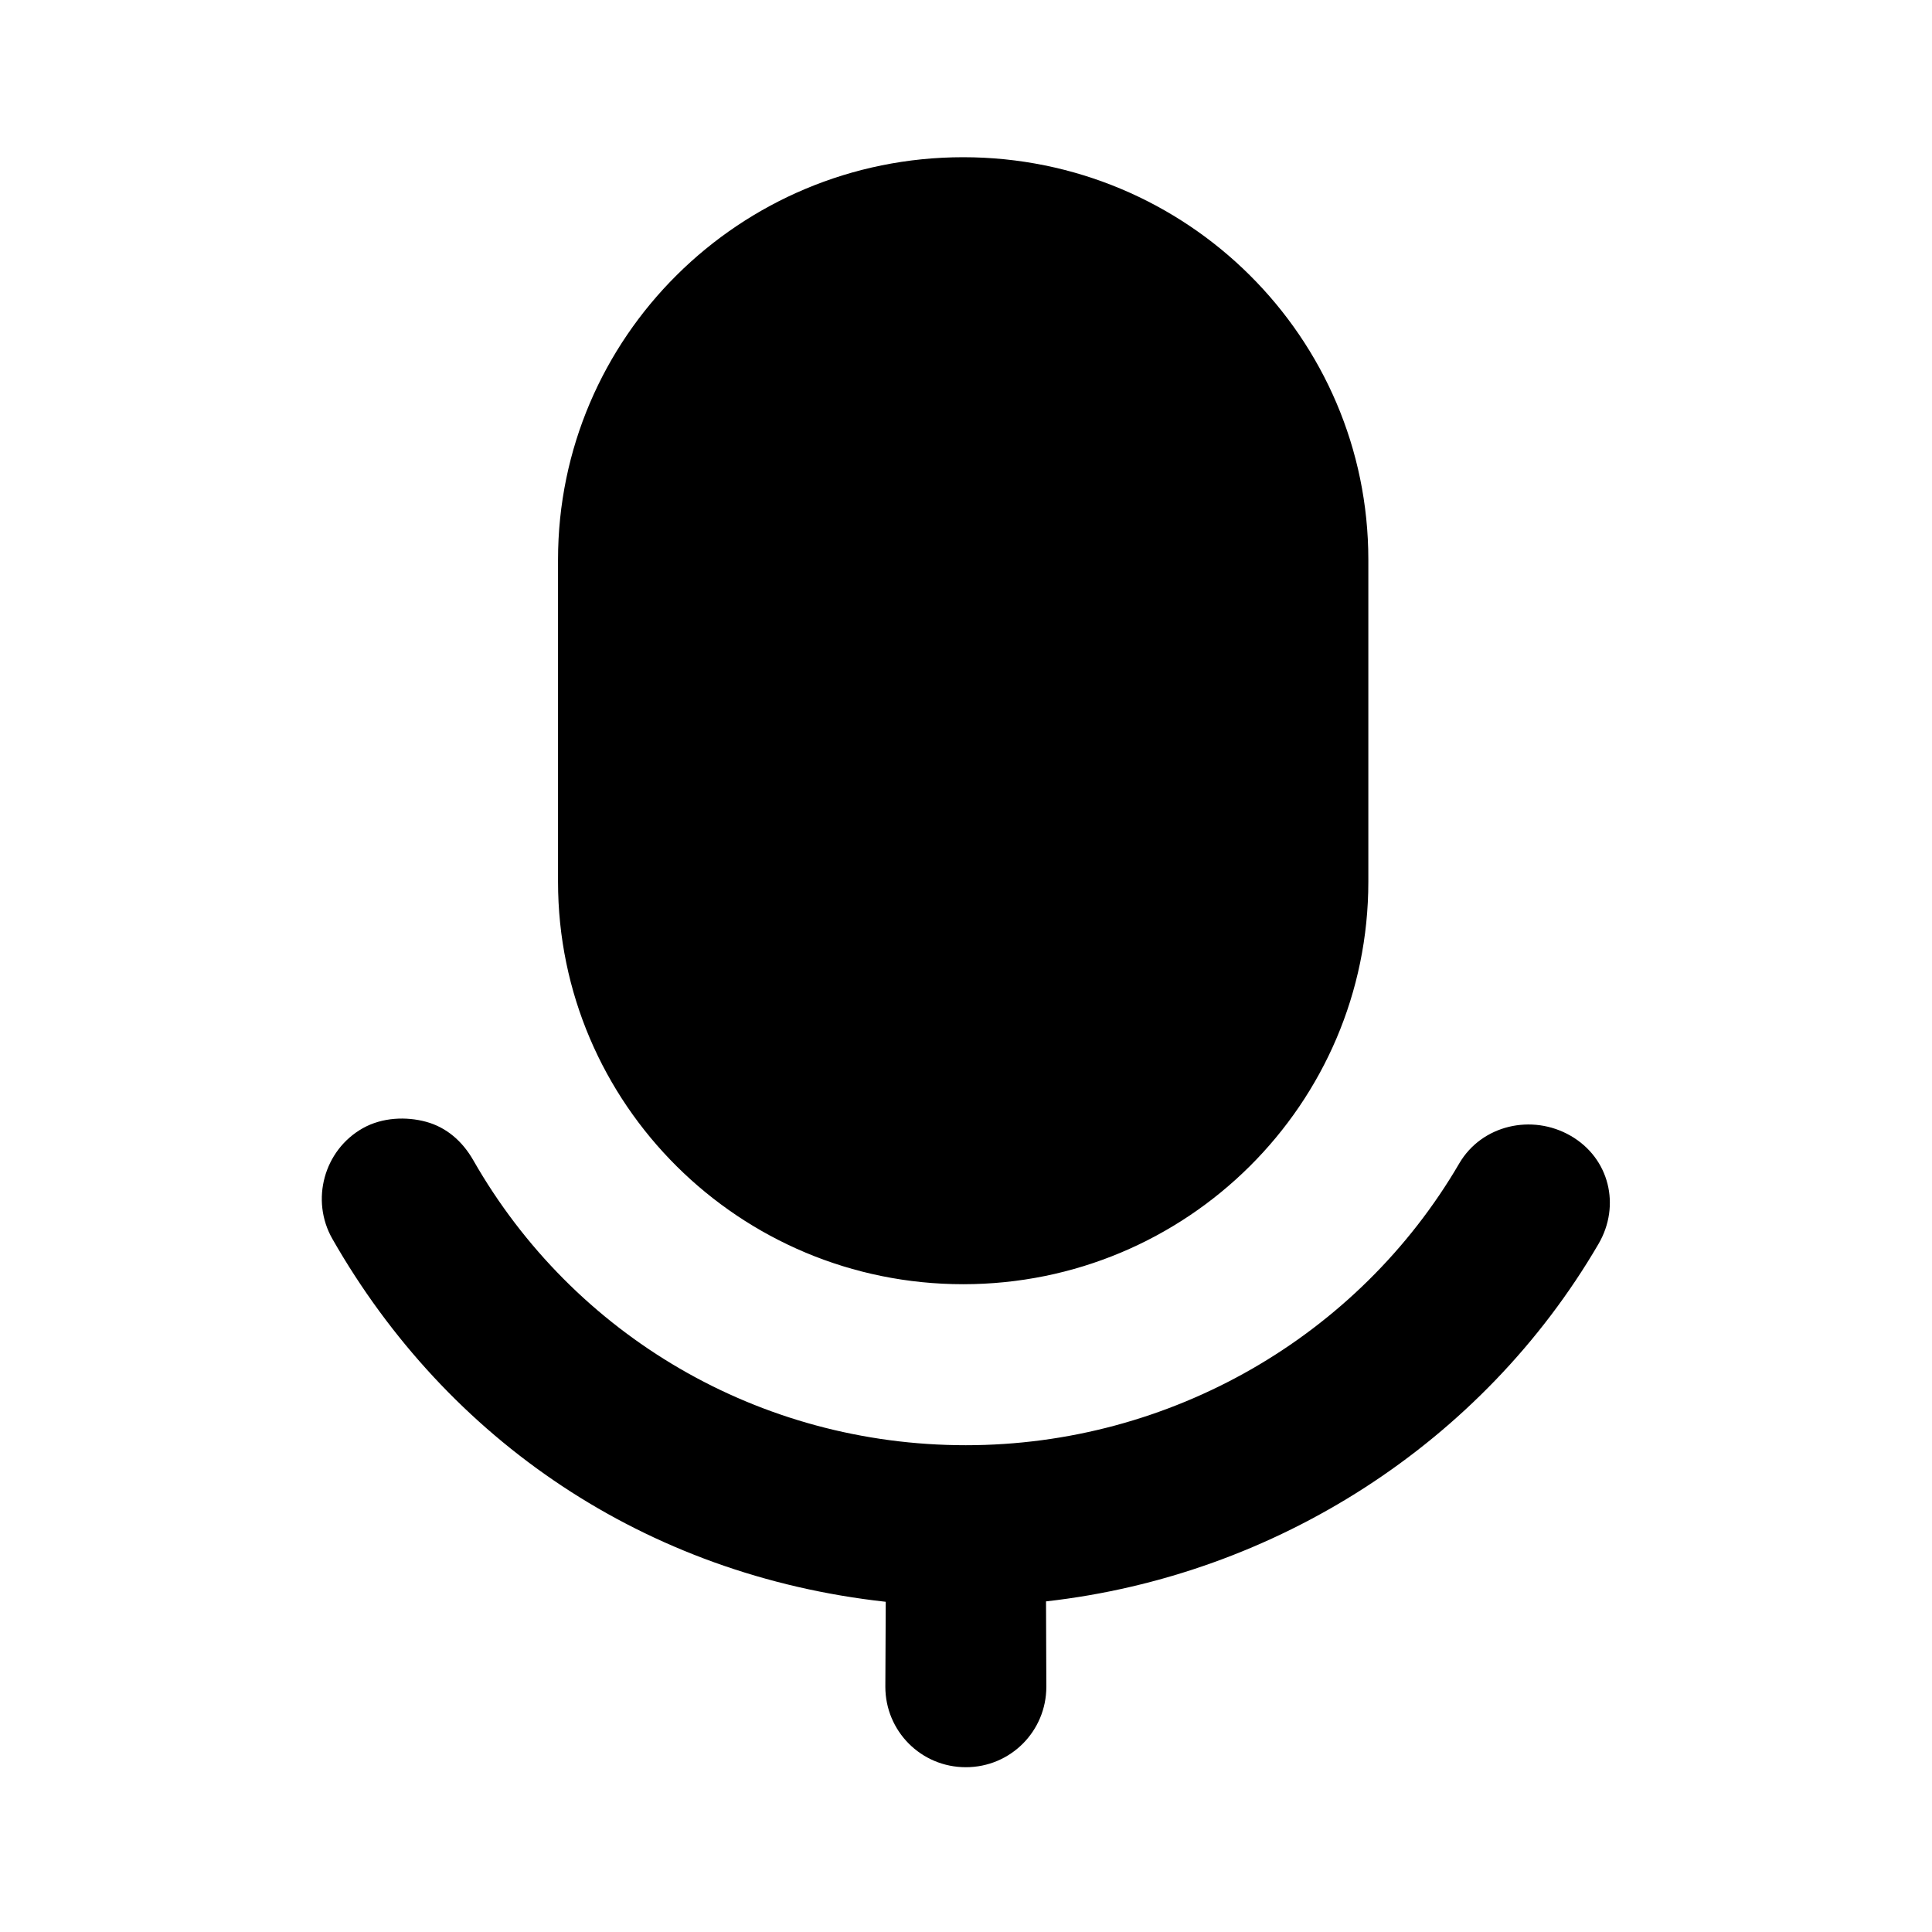 <?xml version="1.0" encoding="utf-8"?>
<svg xmlns="http://www.w3.org/2000/svg" width="24" height="24" viewBox="0 0 24 24" fill="none">
<path d="M11.965 1.953C9.186 1.953 6.932 4.192 6.932 6.953V10.953C6.932 13.714 9.186 15.953 11.965 15.953C14.745 15.953 16.998 13.714 16.998 10.953V6.953C16.998 4.192 14.745 1.953 11.965 1.953ZM5.296 13.936C5.048 13.868 4.749 13.879 4.507 14.015C4.023 14.288 3.855 14.91 4.129 15.39C5.559 17.894 8.015 19.569 11.003 19.898L10.998 20.953C10.998 21.505 11.442 21.953 11.998 21.953C12.554 21.953 12.998 21.505 12.998 20.953L12.994 19.893C15.849 19.572 18.417 17.921 19.857 15.453C20.136 14.975 19.992 14.386 19.511 14.109C19.03 13.832 18.406 13.975 18.127 14.453C16.874 16.6 14.541 17.953 11.998 17.953C9.432 17.953 7.124 16.592 5.88 14.414C5.743 14.174 5.545 14.005 5.296 13.936Z" fill="black"/>
</svg>
